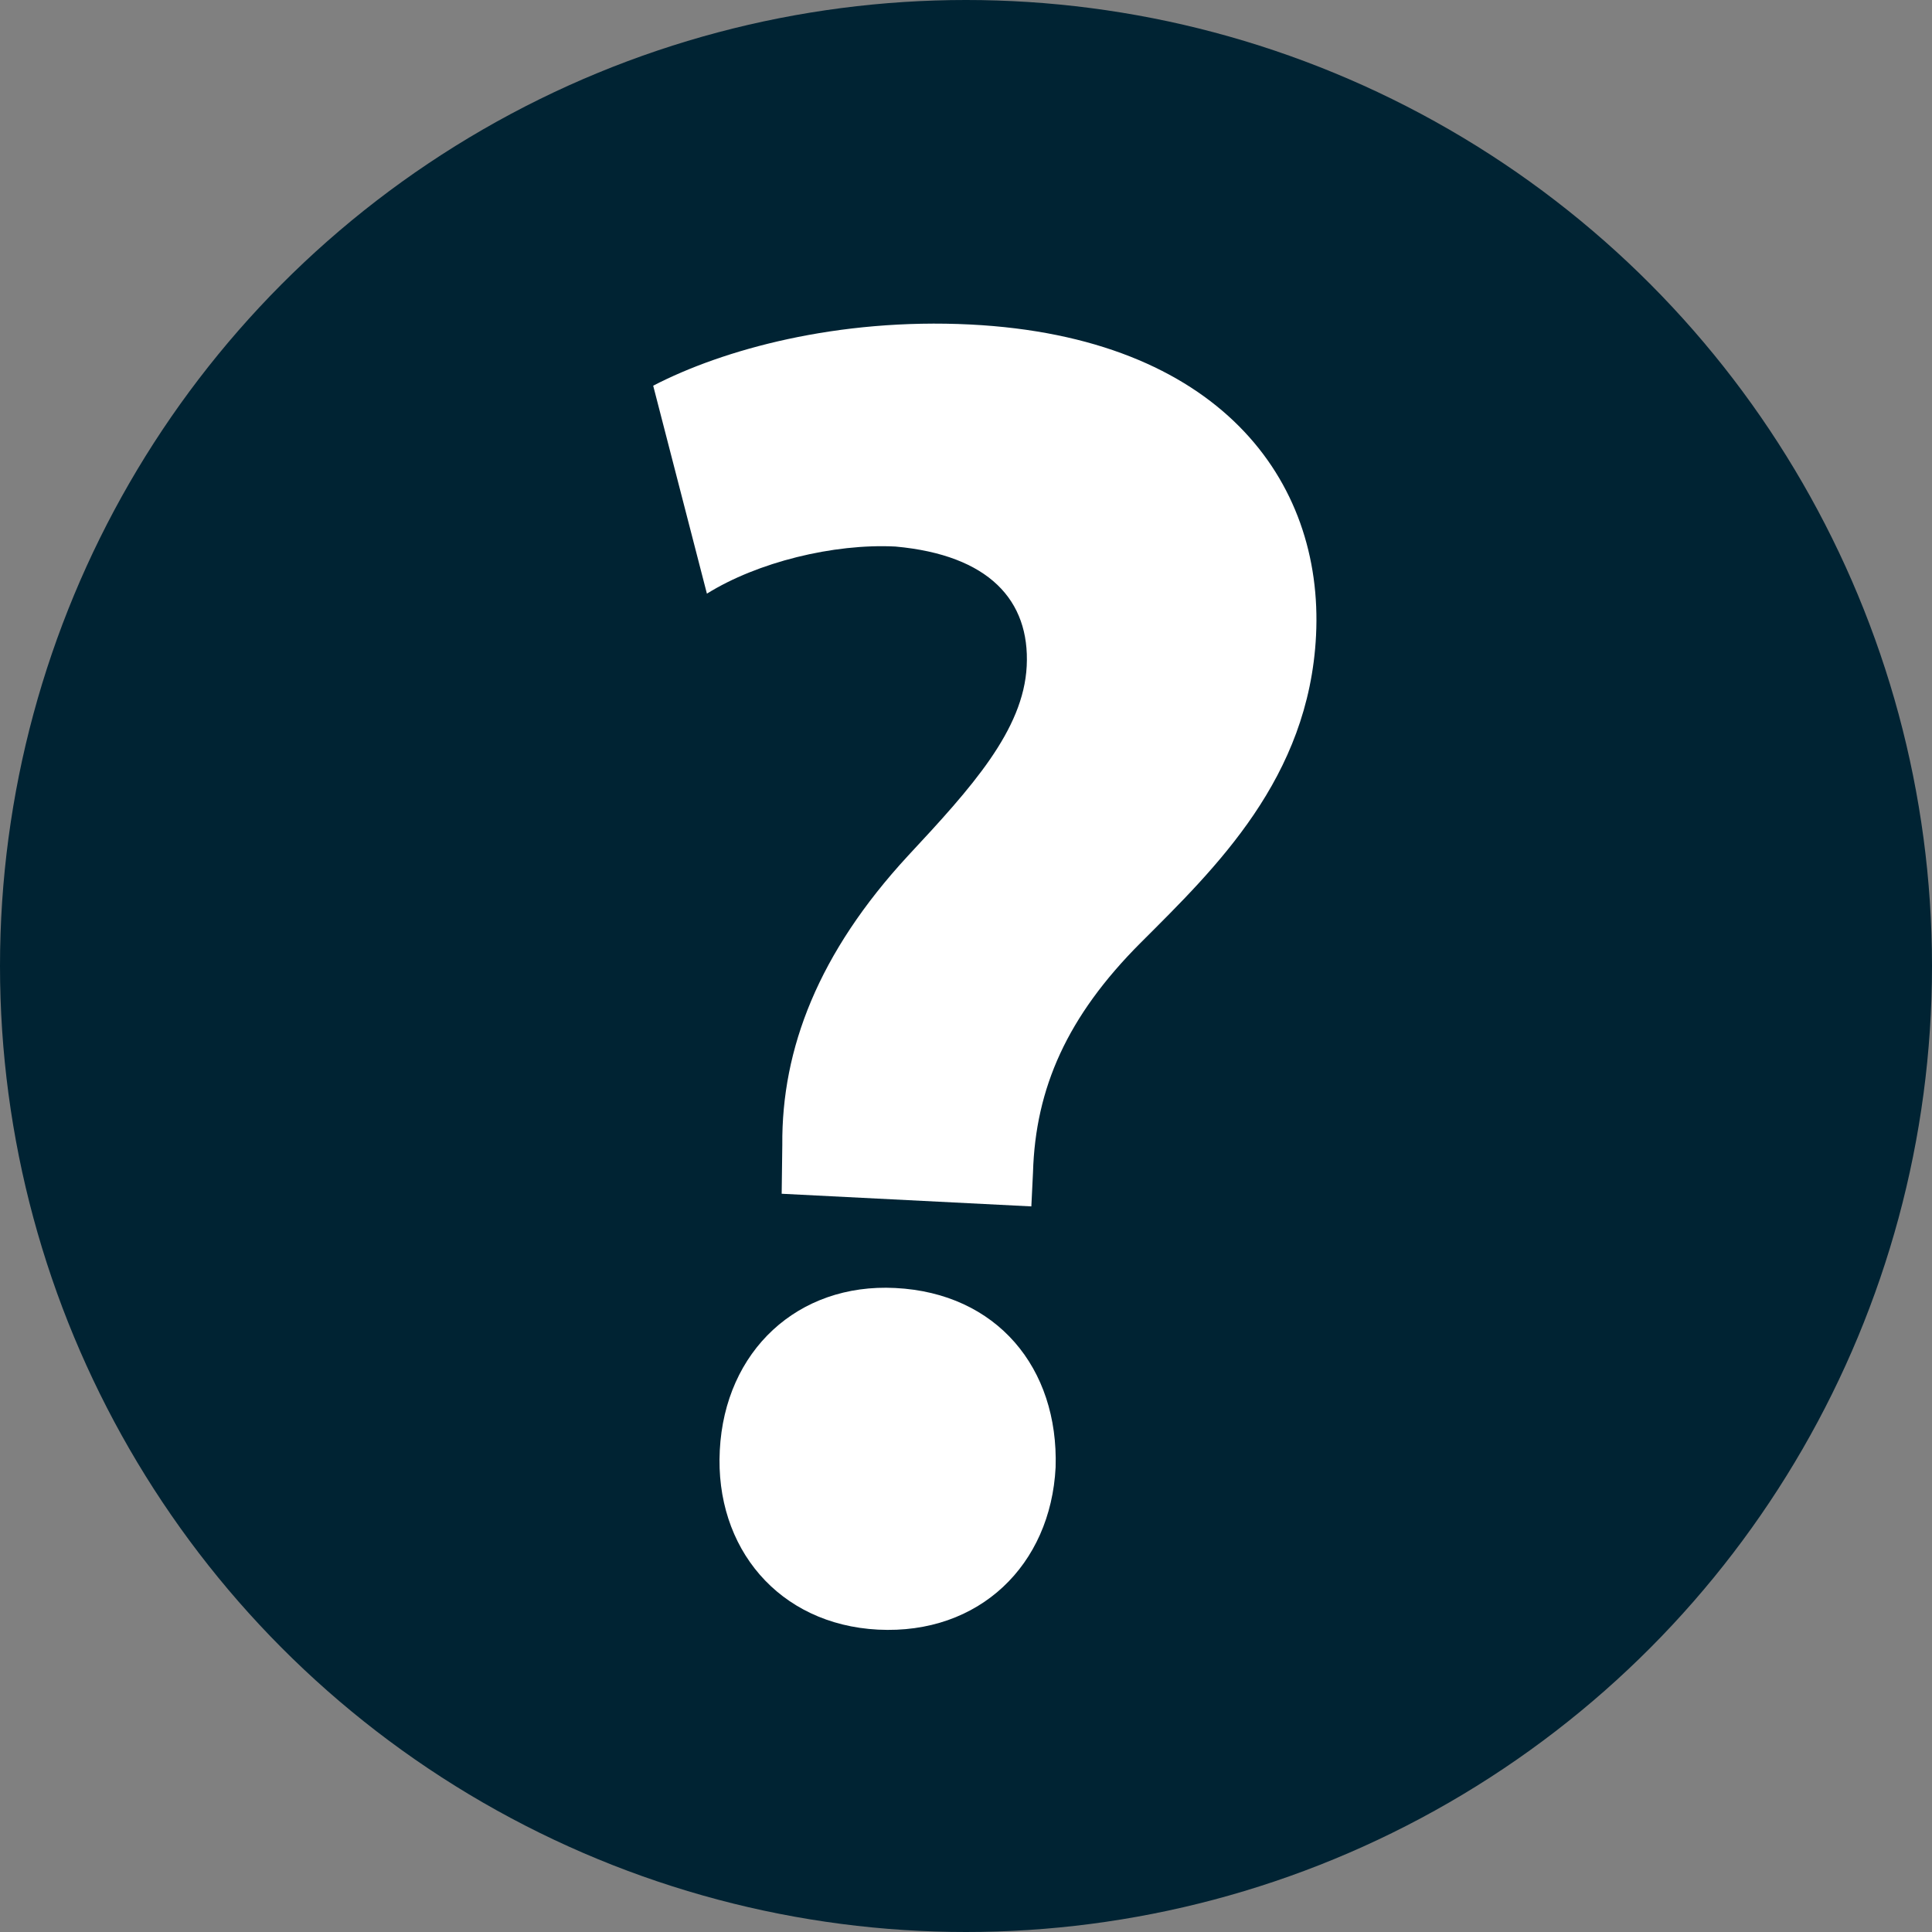 <svg xmlns="http://www.w3.org/2000/svg" viewBox="0 0 246 246"><rect x="0" y="0" width="246" height="246" fill="#808080" stroke="none"/><defs><style>.a{fill:#002333;}.b{fill:#fff;}</style></defs><title>thumbnail-images2</title><circle class="a" cx="123" cy="123" r="123"/><path class="b" d="M99.53,152l.08-6.23c-.1-12.22,4.59-24.44,16-36.8,8.11-8.7,14.71-16,15.12-24.16.42-8.36-4.8-14.14-16.72-15.22-7.89-.4-17.59,2-24,6L83.17,49.11c8.85-4.59,23.43-8.64,40.4-7.79,31.55,1.6,45,19.77,44,39.6-.91,18.17-12.75,29.55-22.34,39.13-9.34,9.35-13.39,18.49-13.7,29.25l-.21,4.31Zm-7.88,32.67C92.29,172,101.59,163.36,114,164c12.91.65,20.81,10.16,20.41,22.84-.63,12.42-9.7,21.31-22.61,20.66C99.16,206.85,91,197.09,91.65,184.67Z"/></svg>